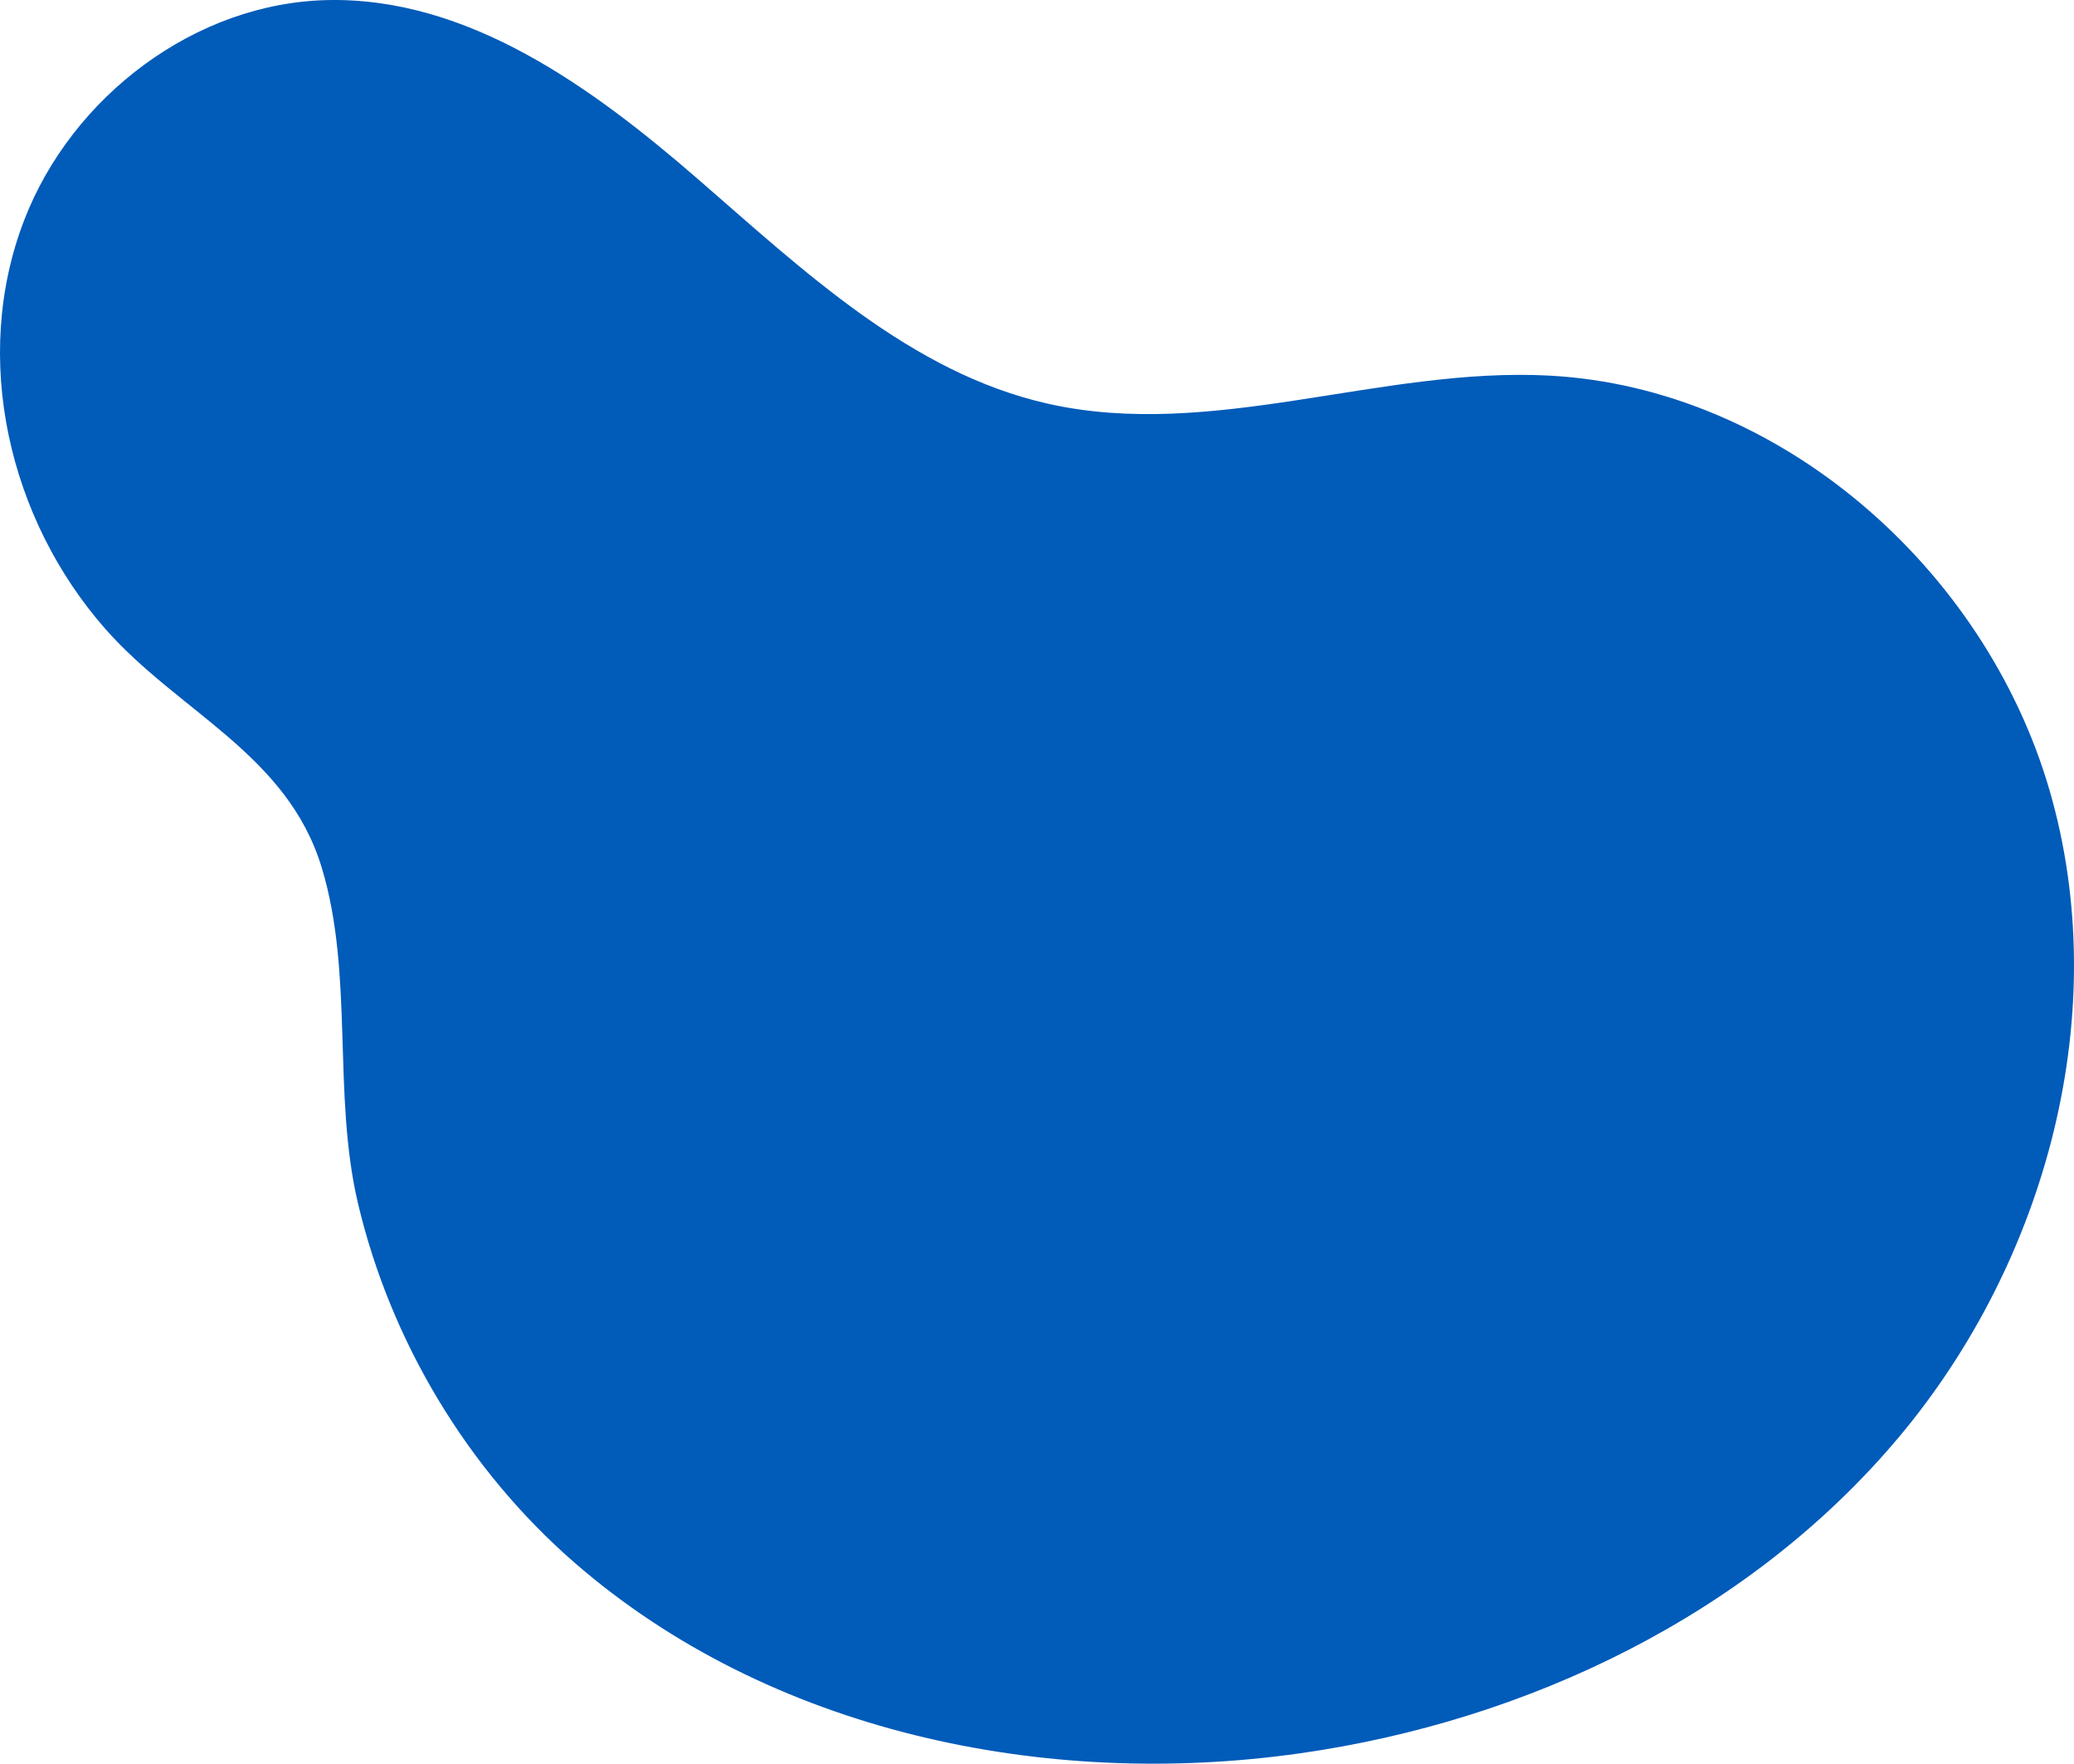 <svg xmlns="http://www.w3.org/2000/svg" width="601" height="511"><path d="M7.002 63.806C20.835 27.925 56.622.766 95.066.018c40.607-.791 76.445 25.218 107.13 51.829 30.686 26.61 61.777 56.164 101.396 65.104 47.604 10.74 96.728-10.736 145.459-8.118 66.763 3.592 126.124 55.834 144.829 120.03 18.708 64.198-.685 136.406-43.693 187.604-43.005 51.2-107.278 82.128-173.472 91.527-74 10.51-153.88-6.213-210.273-55.277-30.967-26.947-53.257-64.077-62.696-104.017-7.49-31.688-1.11-66.417-10.537-97.394-10.015-32.895-41.465-44.954-62.746-69.16C2.594 150.447-8.41 103.791 7.002 63.805" fill="#005BB9" fill-rule="evenodd"/></svg>